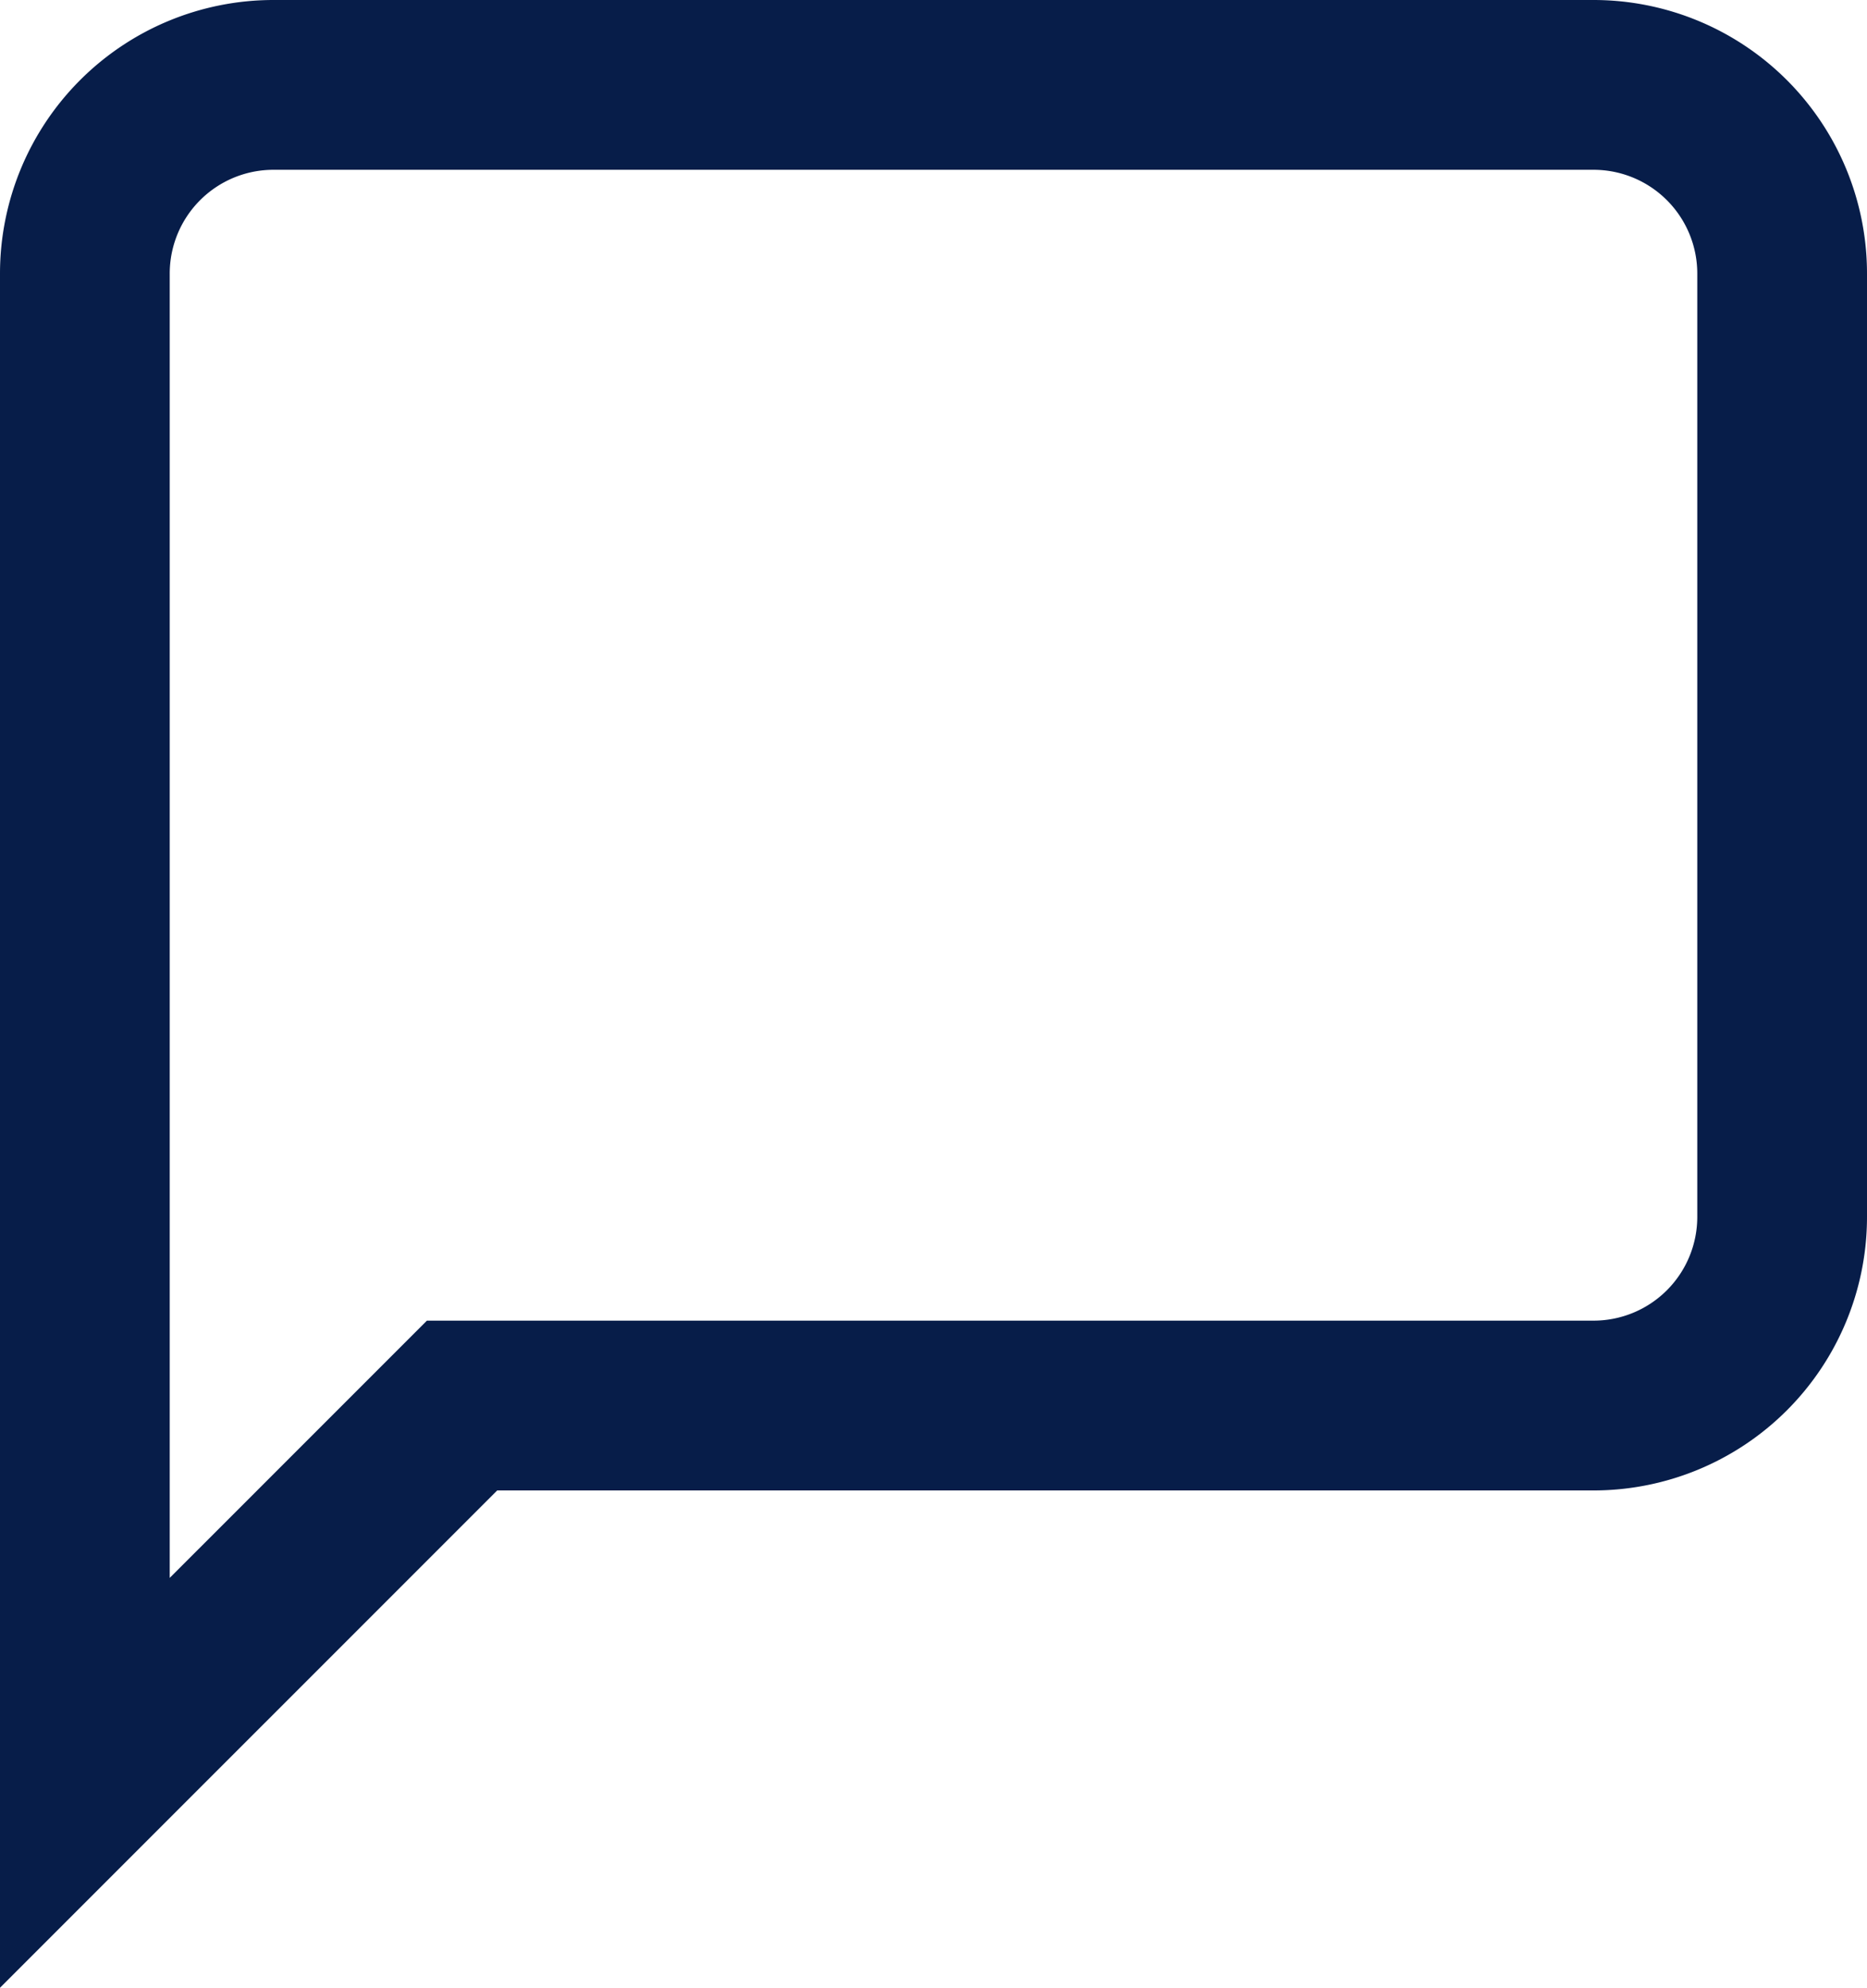 <svg xmlns="http://www.w3.org/2000/svg" width="27.5" height="29.268" viewBox="0 0 27.5 29.268">
  <path id="message-square" d="M28,19.667a2.778,2.778,0,0,1-2.778,2.778H8.556L3,28V5.778A2.778,2.778,0,0,1,5.778,3H25.222A2.778,2.778,0,0,1,28,5.778Z" transform="translate(-1.75 -1.75)" fill="none" stroke="#071d49" stroke-linecap="round" stroke-width="2.5"/>
</svg>
